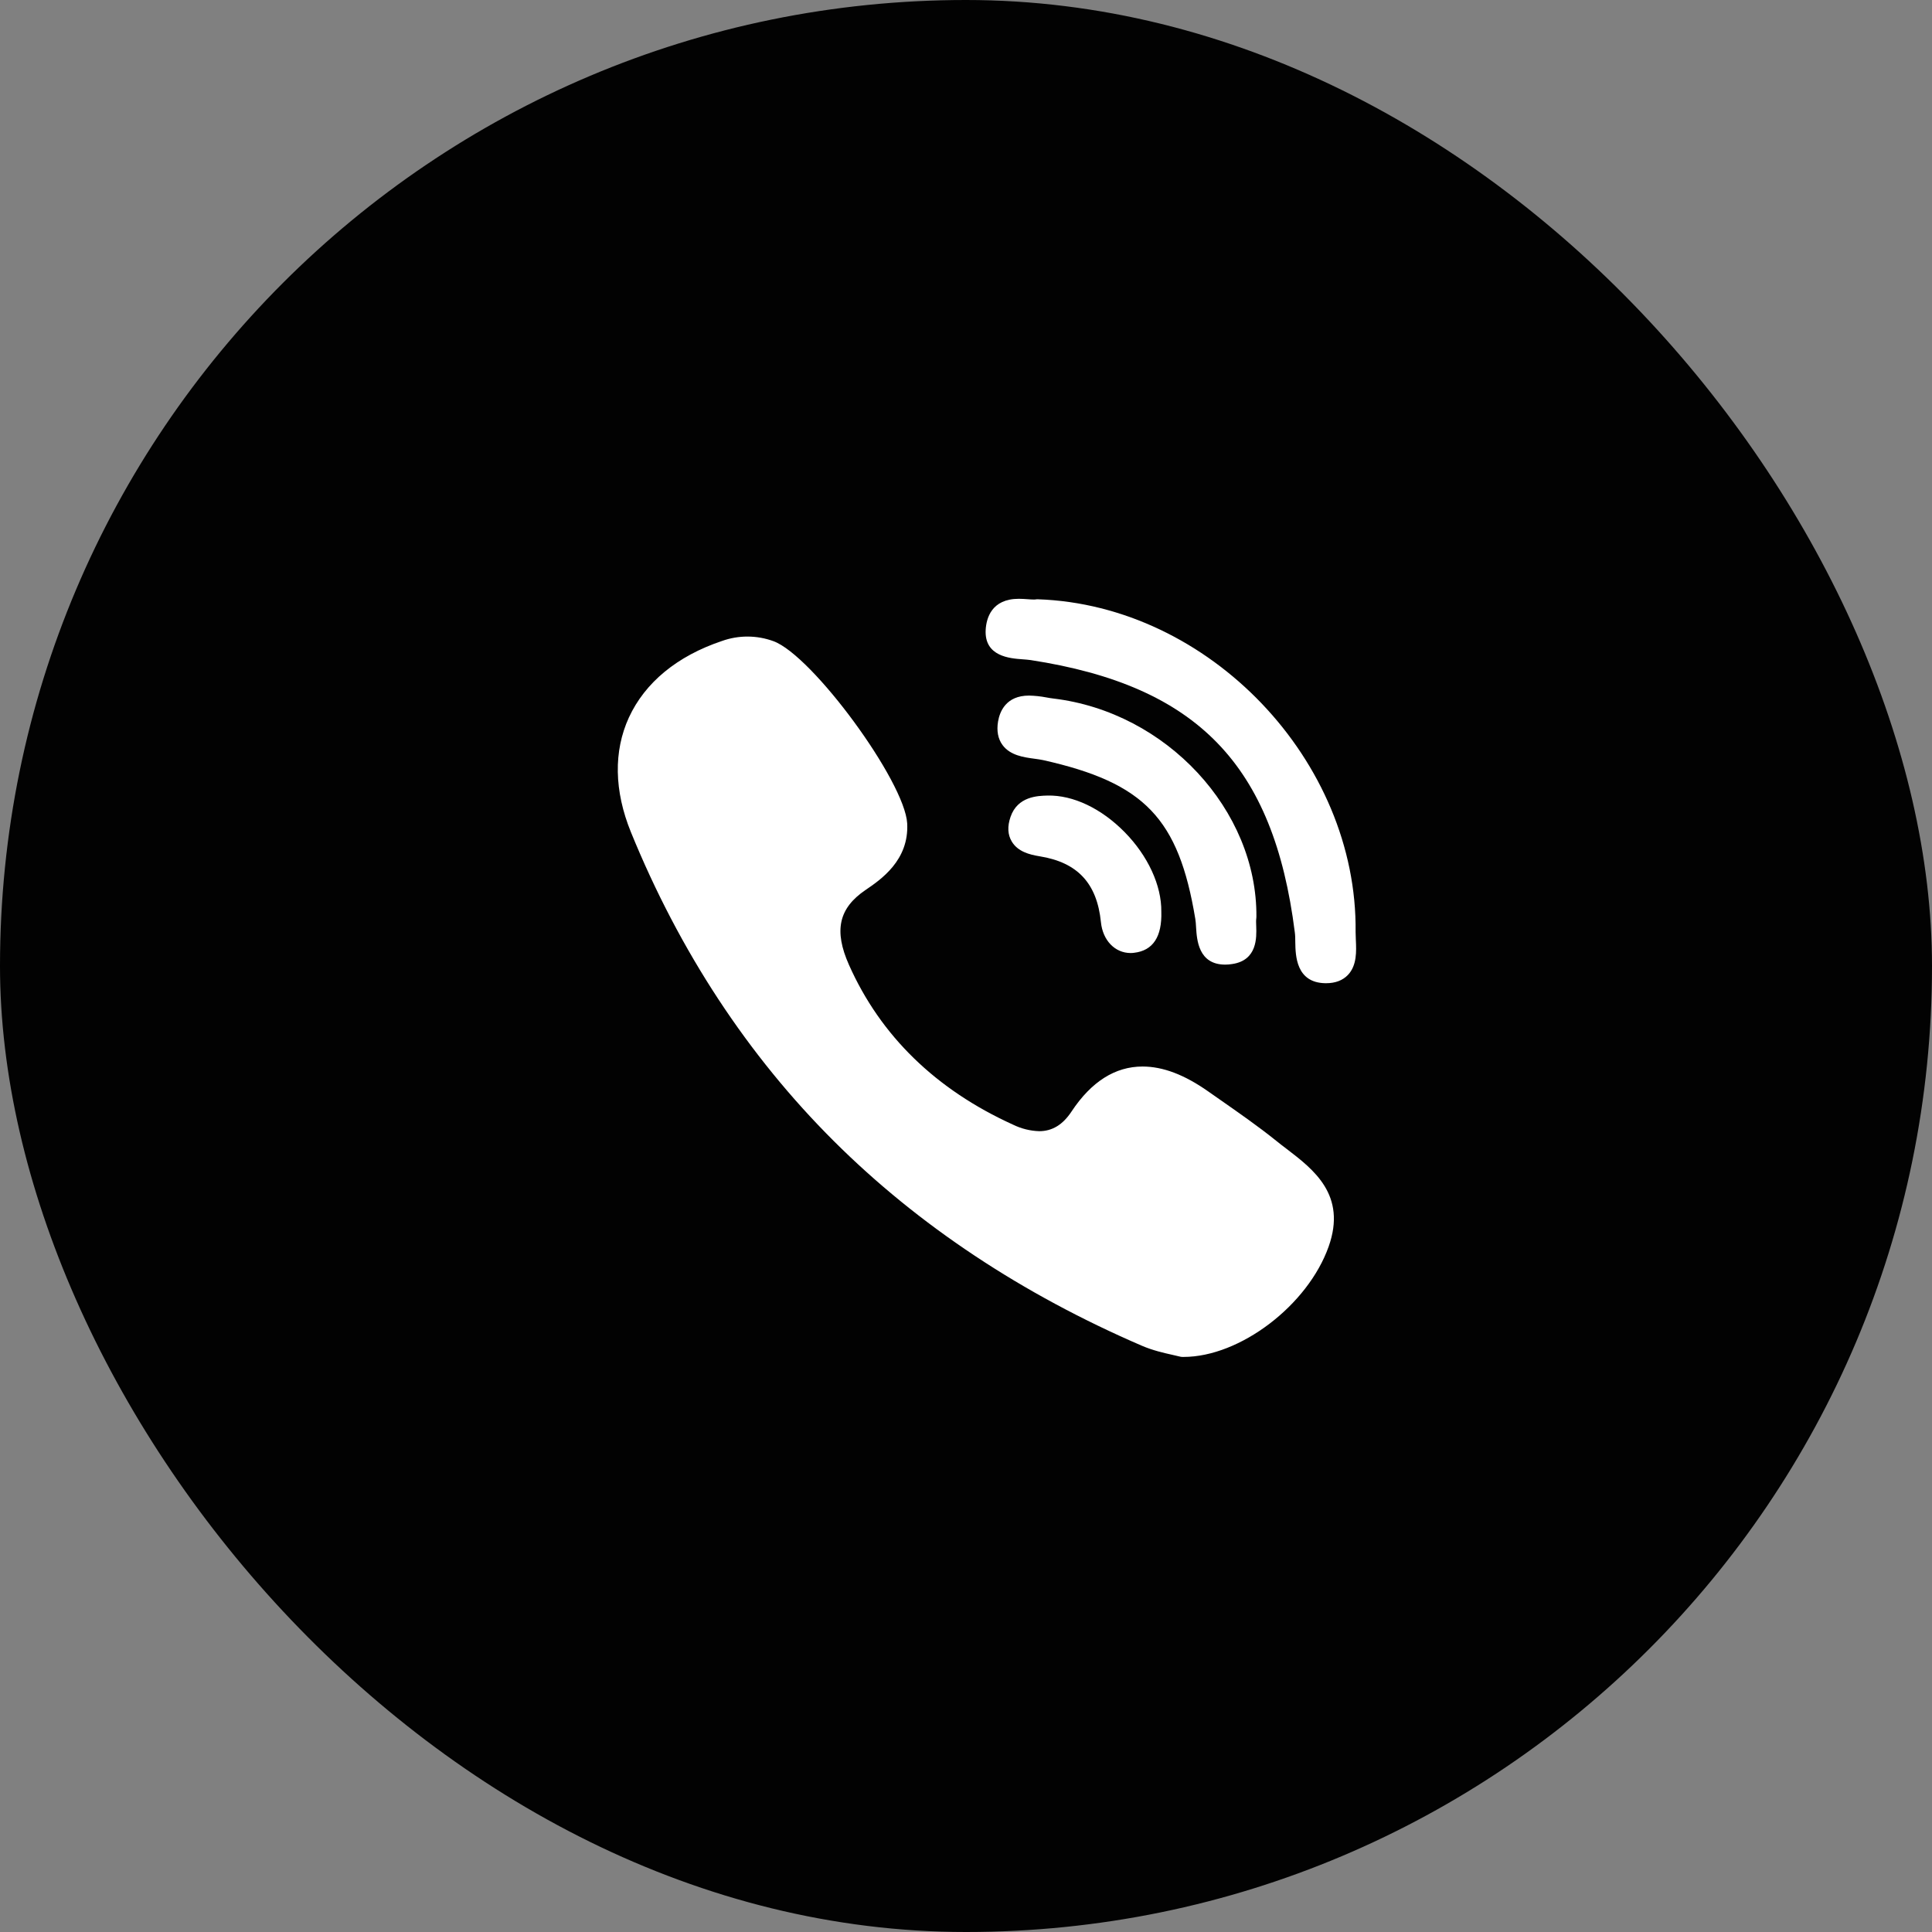 <svg width="32" height="32" viewBox="0 0 32 32" fill="none" xmlns="http://www.w3.org/2000/svg">
<rect x="0" y="0" width="32" height="32" fill="#808080" stroke="none"/>
<rect width="32" height="32" rx="16" fill="#020202"/>
<path d="M20.81 15.188C20.825 13.418 19.317 11.794 17.449 11.57C17.409 11.565 17.368 11.559 17.328 11.551C17.234 11.533 17.139 11.523 17.044 11.521C16.66 11.521 16.558 11.79 16.531 11.95C16.505 12.106 16.53 12.238 16.605 12.34C16.732 12.512 16.955 12.543 17.135 12.567C17.187 12.574 17.236 12.581 17.278 12.59C18.957 12.966 19.522 13.555 19.798 15.22C19.805 15.26 19.808 15.31 19.811 15.364C19.824 15.563 19.848 15.977 20.293 15.977C20.33 15.977 20.37 15.974 20.412 15.967C20.826 15.904 20.813 15.526 20.807 15.344C20.805 15.293 20.803 15.244 20.808 15.212C20.809 15.204 20.81 15.196 20.809 15.188L20.81 15.188Z" fill="white"/>
<path d="M16.935 10.92C16.985 10.924 17.032 10.927 17.071 10.933C19.828 11.357 21.096 12.663 21.446 15.441C21.453 15.489 21.454 15.546 21.454 15.607C21.458 15.824 21.465 16.276 21.95 16.285H21.965C22.117 16.285 22.238 16.239 22.325 16.149C22.476 15.991 22.466 15.757 22.457 15.568C22.455 15.522 22.453 15.478 22.453 15.44C22.488 12.599 20.028 10.022 17.19 9.926C17.178 9.926 17.167 9.926 17.156 9.928C17.145 9.93 17.133 9.93 17.122 9.93C17.093 9.93 17.059 9.928 17.022 9.925C16.978 9.922 16.927 9.918 16.875 9.918C16.423 9.918 16.337 10.24 16.326 10.431C16.301 10.874 16.729 10.905 16.935 10.92ZM21.314 19.032C21.254 18.987 21.196 18.942 21.138 18.895C20.837 18.653 20.516 18.43 20.207 18.214L20.014 18.079C19.618 17.8 19.261 17.665 18.924 17.665C18.47 17.665 18.075 17.916 17.748 18.41C17.603 18.63 17.428 18.736 17.212 18.736C17.061 18.731 16.914 18.694 16.779 18.628C15.5 18.047 14.585 17.157 14.062 15.982C13.809 15.414 13.891 15.043 14.336 14.741C14.589 14.569 15.058 14.25 15.026 13.639C14.988 12.945 13.457 10.856 12.811 10.62C12.535 10.519 12.233 10.518 11.957 10.617C11.215 10.866 10.684 11.305 10.417 11.883C10.16 12.443 10.172 13.1 10.45 13.783C11.256 15.759 12.387 17.482 13.814 18.903C15.211 20.295 16.927 21.434 18.916 22.291C19.095 22.368 19.283 22.41 19.421 22.441C19.468 22.451 19.508 22.46 19.537 22.468C19.554 22.473 19.57 22.475 19.587 22.475H19.603C20.538 22.475 21.662 21.62 22.007 20.646C22.309 19.793 21.757 19.371 21.314 19.032ZM17.349 13.177C17.189 13.181 16.855 13.19 16.738 13.529C16.683 13.688 16.69 13.825 16.758 13.938C16.857 14.104 17.047 14.155 17.22 14.183C17.848 14.284 18.17 14.63 18.235 15.275C18.265 15.575 18.467 15.785 18.726 15.785C18.746 15.785 18.765 15.784 18.785 15.781C19.097 15.745 19.248 15.515 19.235 15.099C19.24 14.666 19.013 14.174 18.627 13.782C18.24 13.389 17.773 13.167 17.349 13.177Z" fill="white"/>
</svg>
